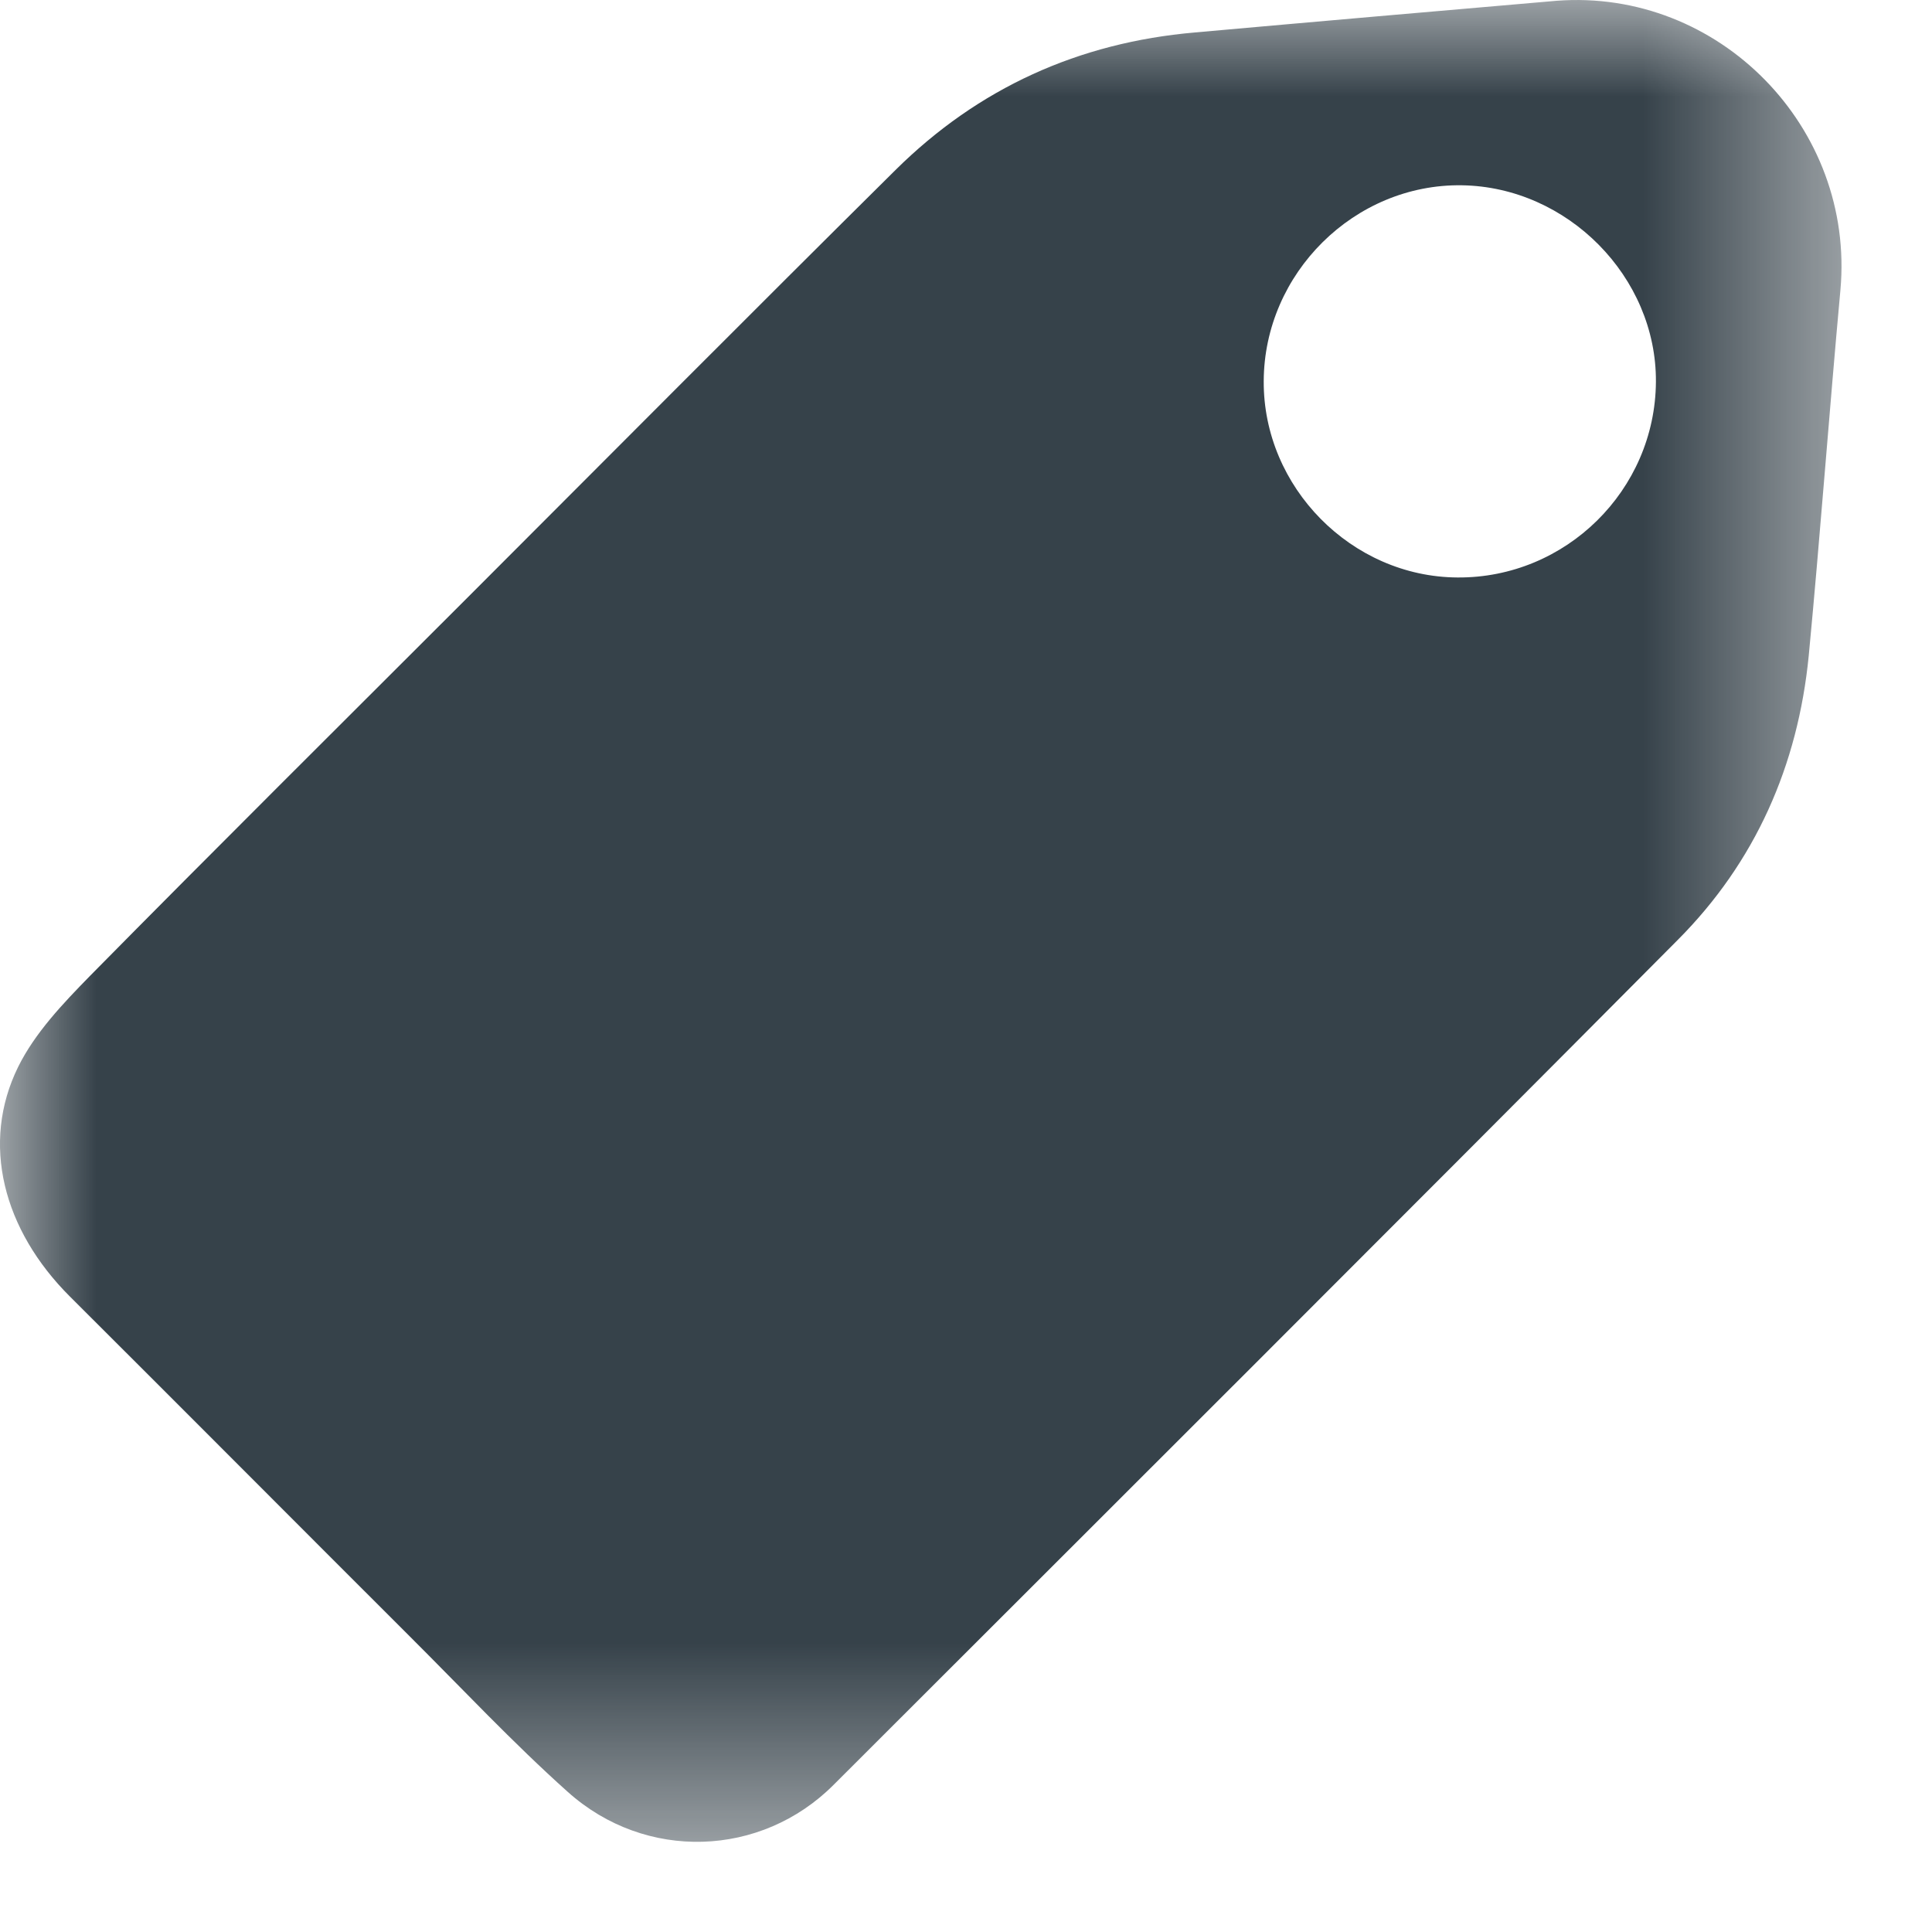 <svg width="10px" height="10px" viewBox="0 0 10 10" version="1.1" xmlns="http://www.w3.org/2000/svg" xmlns:xlink="http://www.w3.org/1999/xlink">
    <defs>
        <polygon id="path-1" points="0 -6.66666667e-05 9.531 -6.66666667e-05 9.531 9.533 0 9.533"></polygon>
    </defs>
    <g id="Blog" stroke="none" stroke-width="1" fill="none" fill-rule="evenodd">
        <g id="Desktop-HD-Copy" transform="translate(-959, -624)">
            <g id="Group-3" transform="translate(959, 624)">
                <mask id="mask-2" fill="white">
                    <use xlink:href="#path-1"></use>
                </mask>
                <g id="Clip-2"></g>
                <path d="M7.544,2.989 C8.104,2.993 8.567,2.538 8.571,1.977 C8.575,1.434 8.114,0.967 7.566,0.959 C7.011,0.951 6.543,1.414 6.541,1.973 C6.538,2.522 6.996,2.986 7.544,2.989 M8.057,0.004 C8.897,-0.06 9.602,0.66 9.526,1.501 C9.468,2.132 9.422,2.764 9.362,3.394 C9.306,3.962 9.086,4.462 8.683,4.866 C7.23,6.328 5.772,7.782 4.315,9.238 C3.94,9.614 3.342,9.636 2.939,9.275 C2.654,9.02 2.392,8.74 2.121,8.47 C1.534,7.884 0.949,7.296 0.362,6.711 C0.016,6.366 -0.101,5.918 0.094,5.522 C0.181,5.346 0.326,5.194 0.466,5.051 C1.114,4.394 1.769,3.744 2.422,3.091 C3.159,2.354 3.894,1.614 4.635,0.88 C5.064,0.455 5.584,0.22 6.185,0.168 C6.809,0.112 7.433,0.058 8.057,0.004" id="Fill-1" fill="#36424a" mask="url(#mask-2)"></path>
            </g>
        </g>
    </g>
</svg>